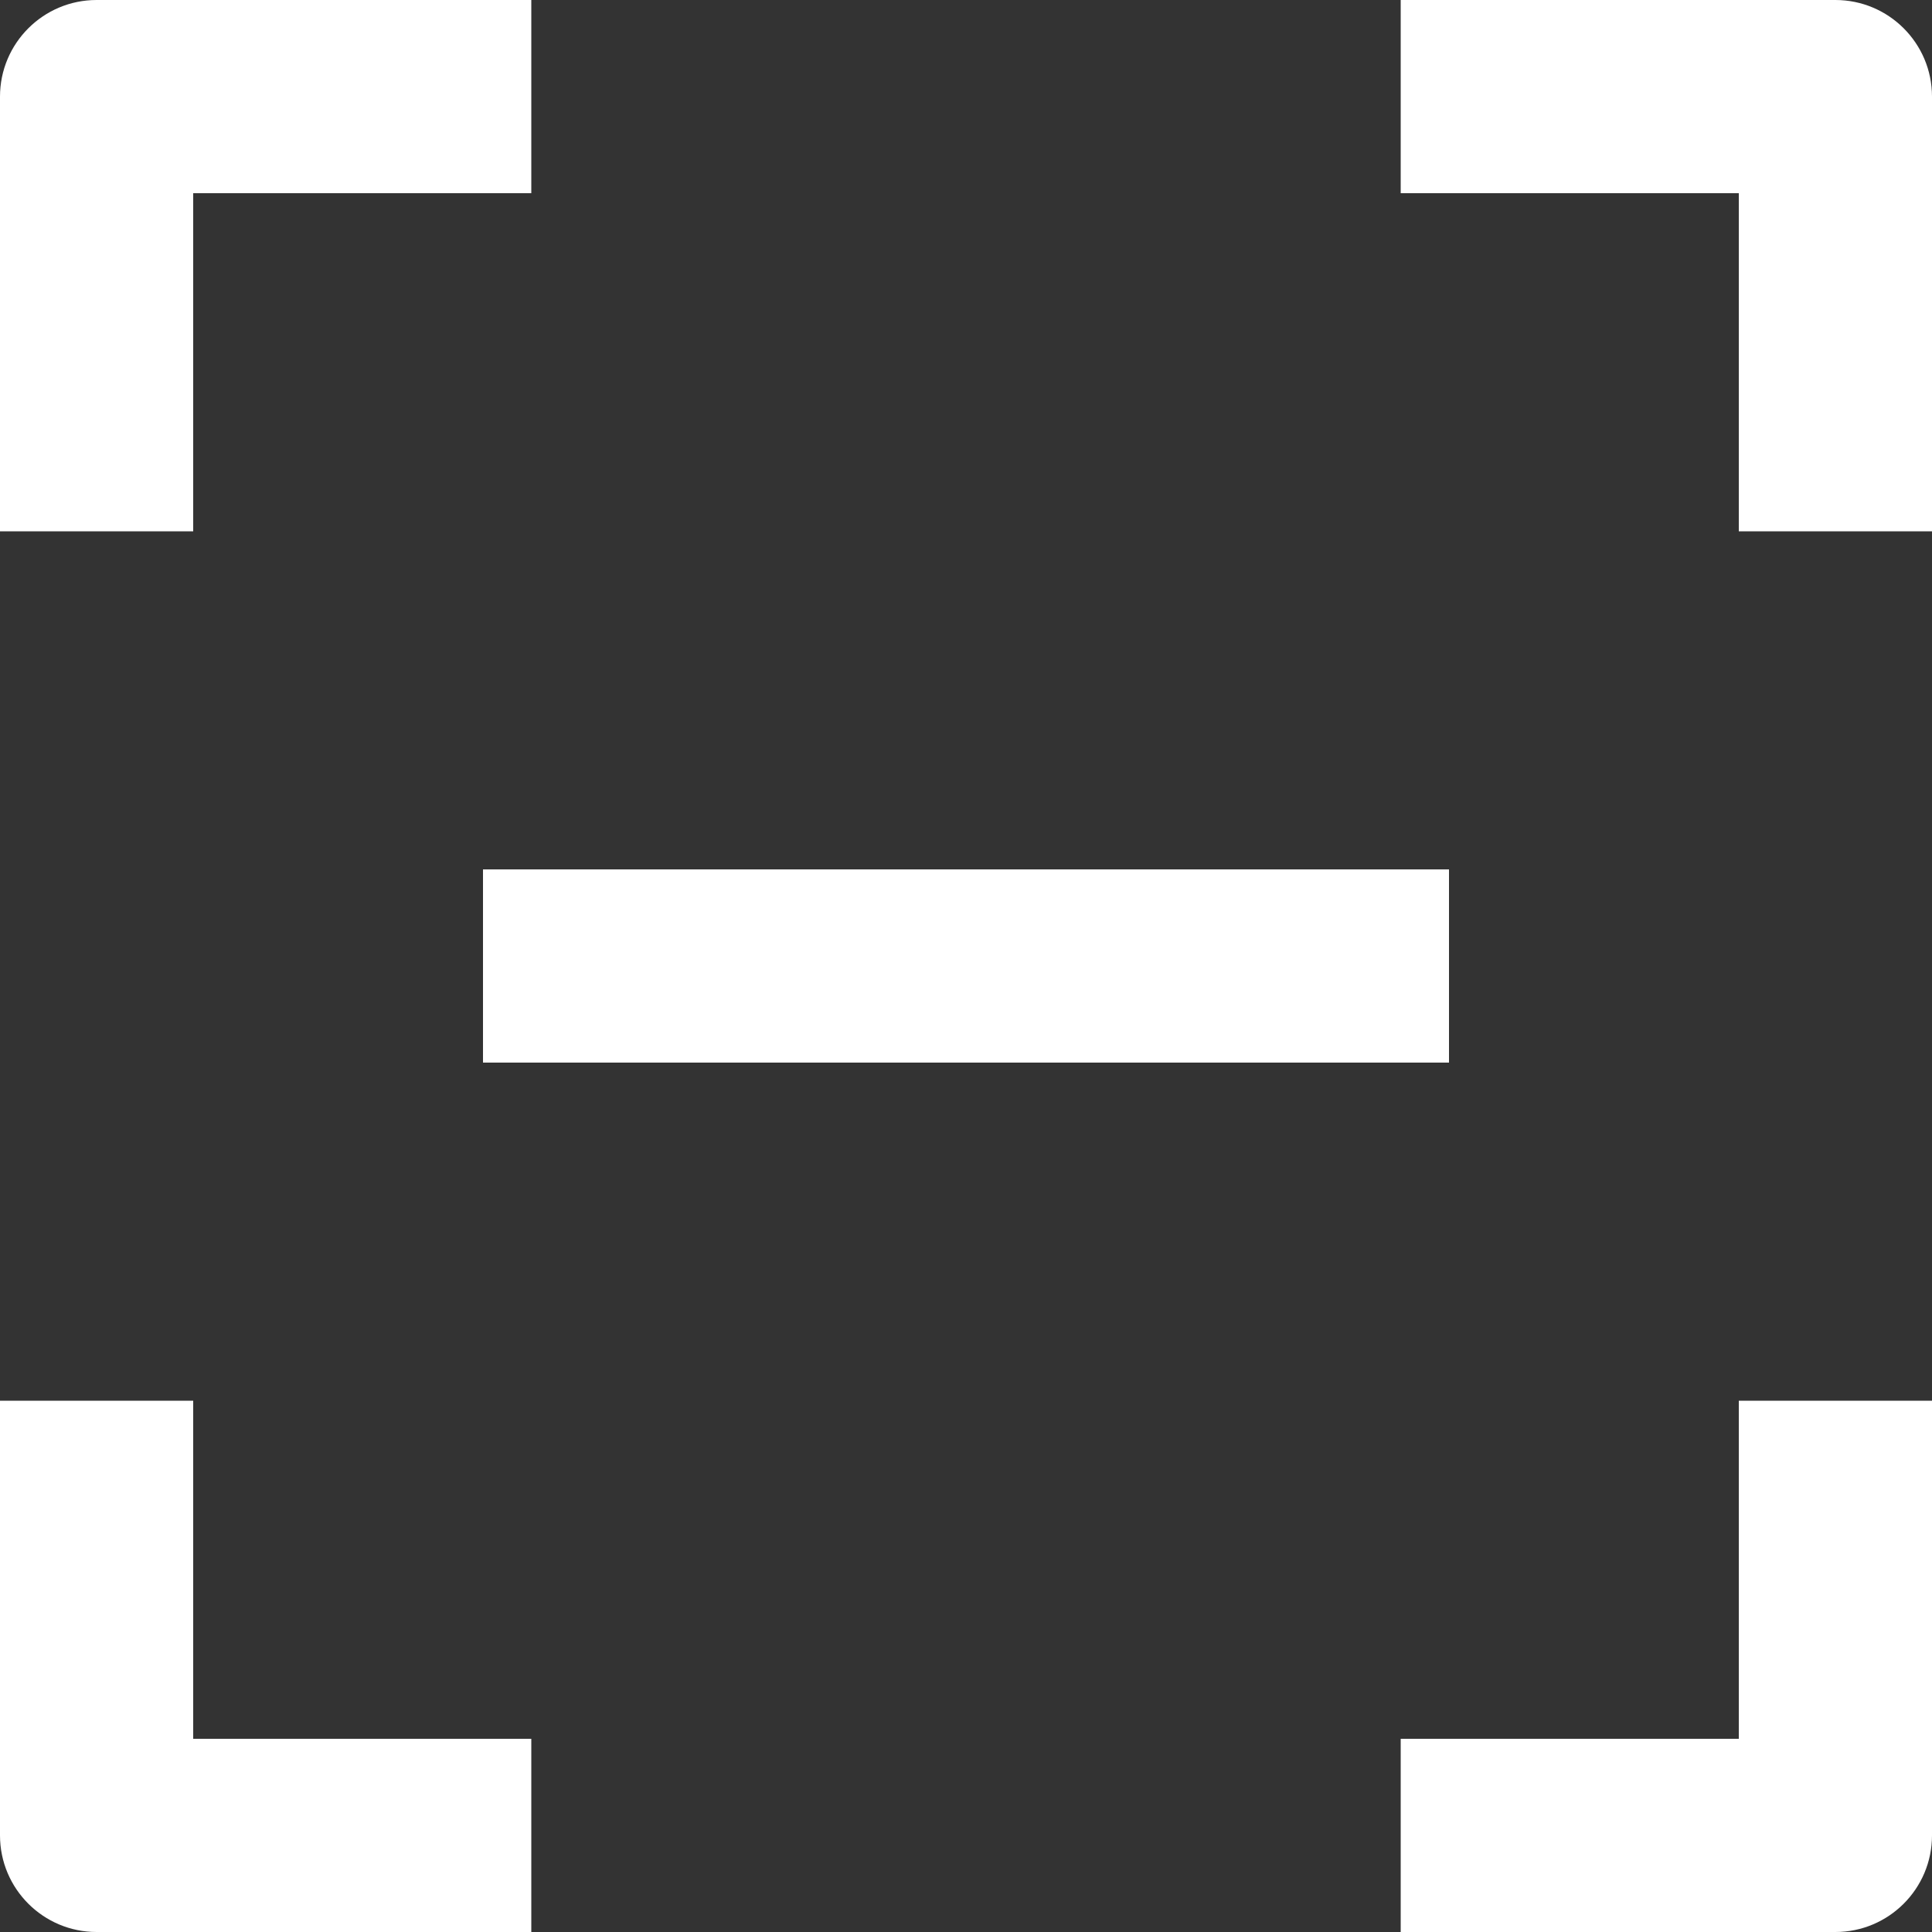 <?xml version="1.0" encoding="UTF-8" standalone="no"?><svg xmlns="http://www.w3.org/2000/svg" xmlns:xlink="http://www.w3.org/1999/xlink" fill="none" height="20" preserveAspectRatio="xMidYMid meet" style="fill: none" version="1" viewBox="2.0 2.0 20.0 20.0" width="20" zoomAndPan="magnify"><rect x="2.0" y="2.0" width="20.0" height="20.0" fill="#333333" stroke="none"/><g id="change1_1"><path clip-rule="evenodd" d="M2 3C2 2.448 2.448 2 3 2H7.5V4H4V7.5H2V3ZM20 4H16.5V2H21C21.552 2 22 2.448 22 3V7.5H20V4ZM4 20V16.5H2V21C2 21.552 2.448 22 3 22H7.5V20H4ZM20 20V16.5H22V21C22 21.552 21.552 22 21 22H16.5V20H20Z" fill="#ffffff" fill-rule="evenodd"/></g><g id="change1_2"><path clip-rule="evenodd" d="M17 13H7V11H17V13Z" fill="#ffffff" fill-rule="evenodd"/></g></svg>